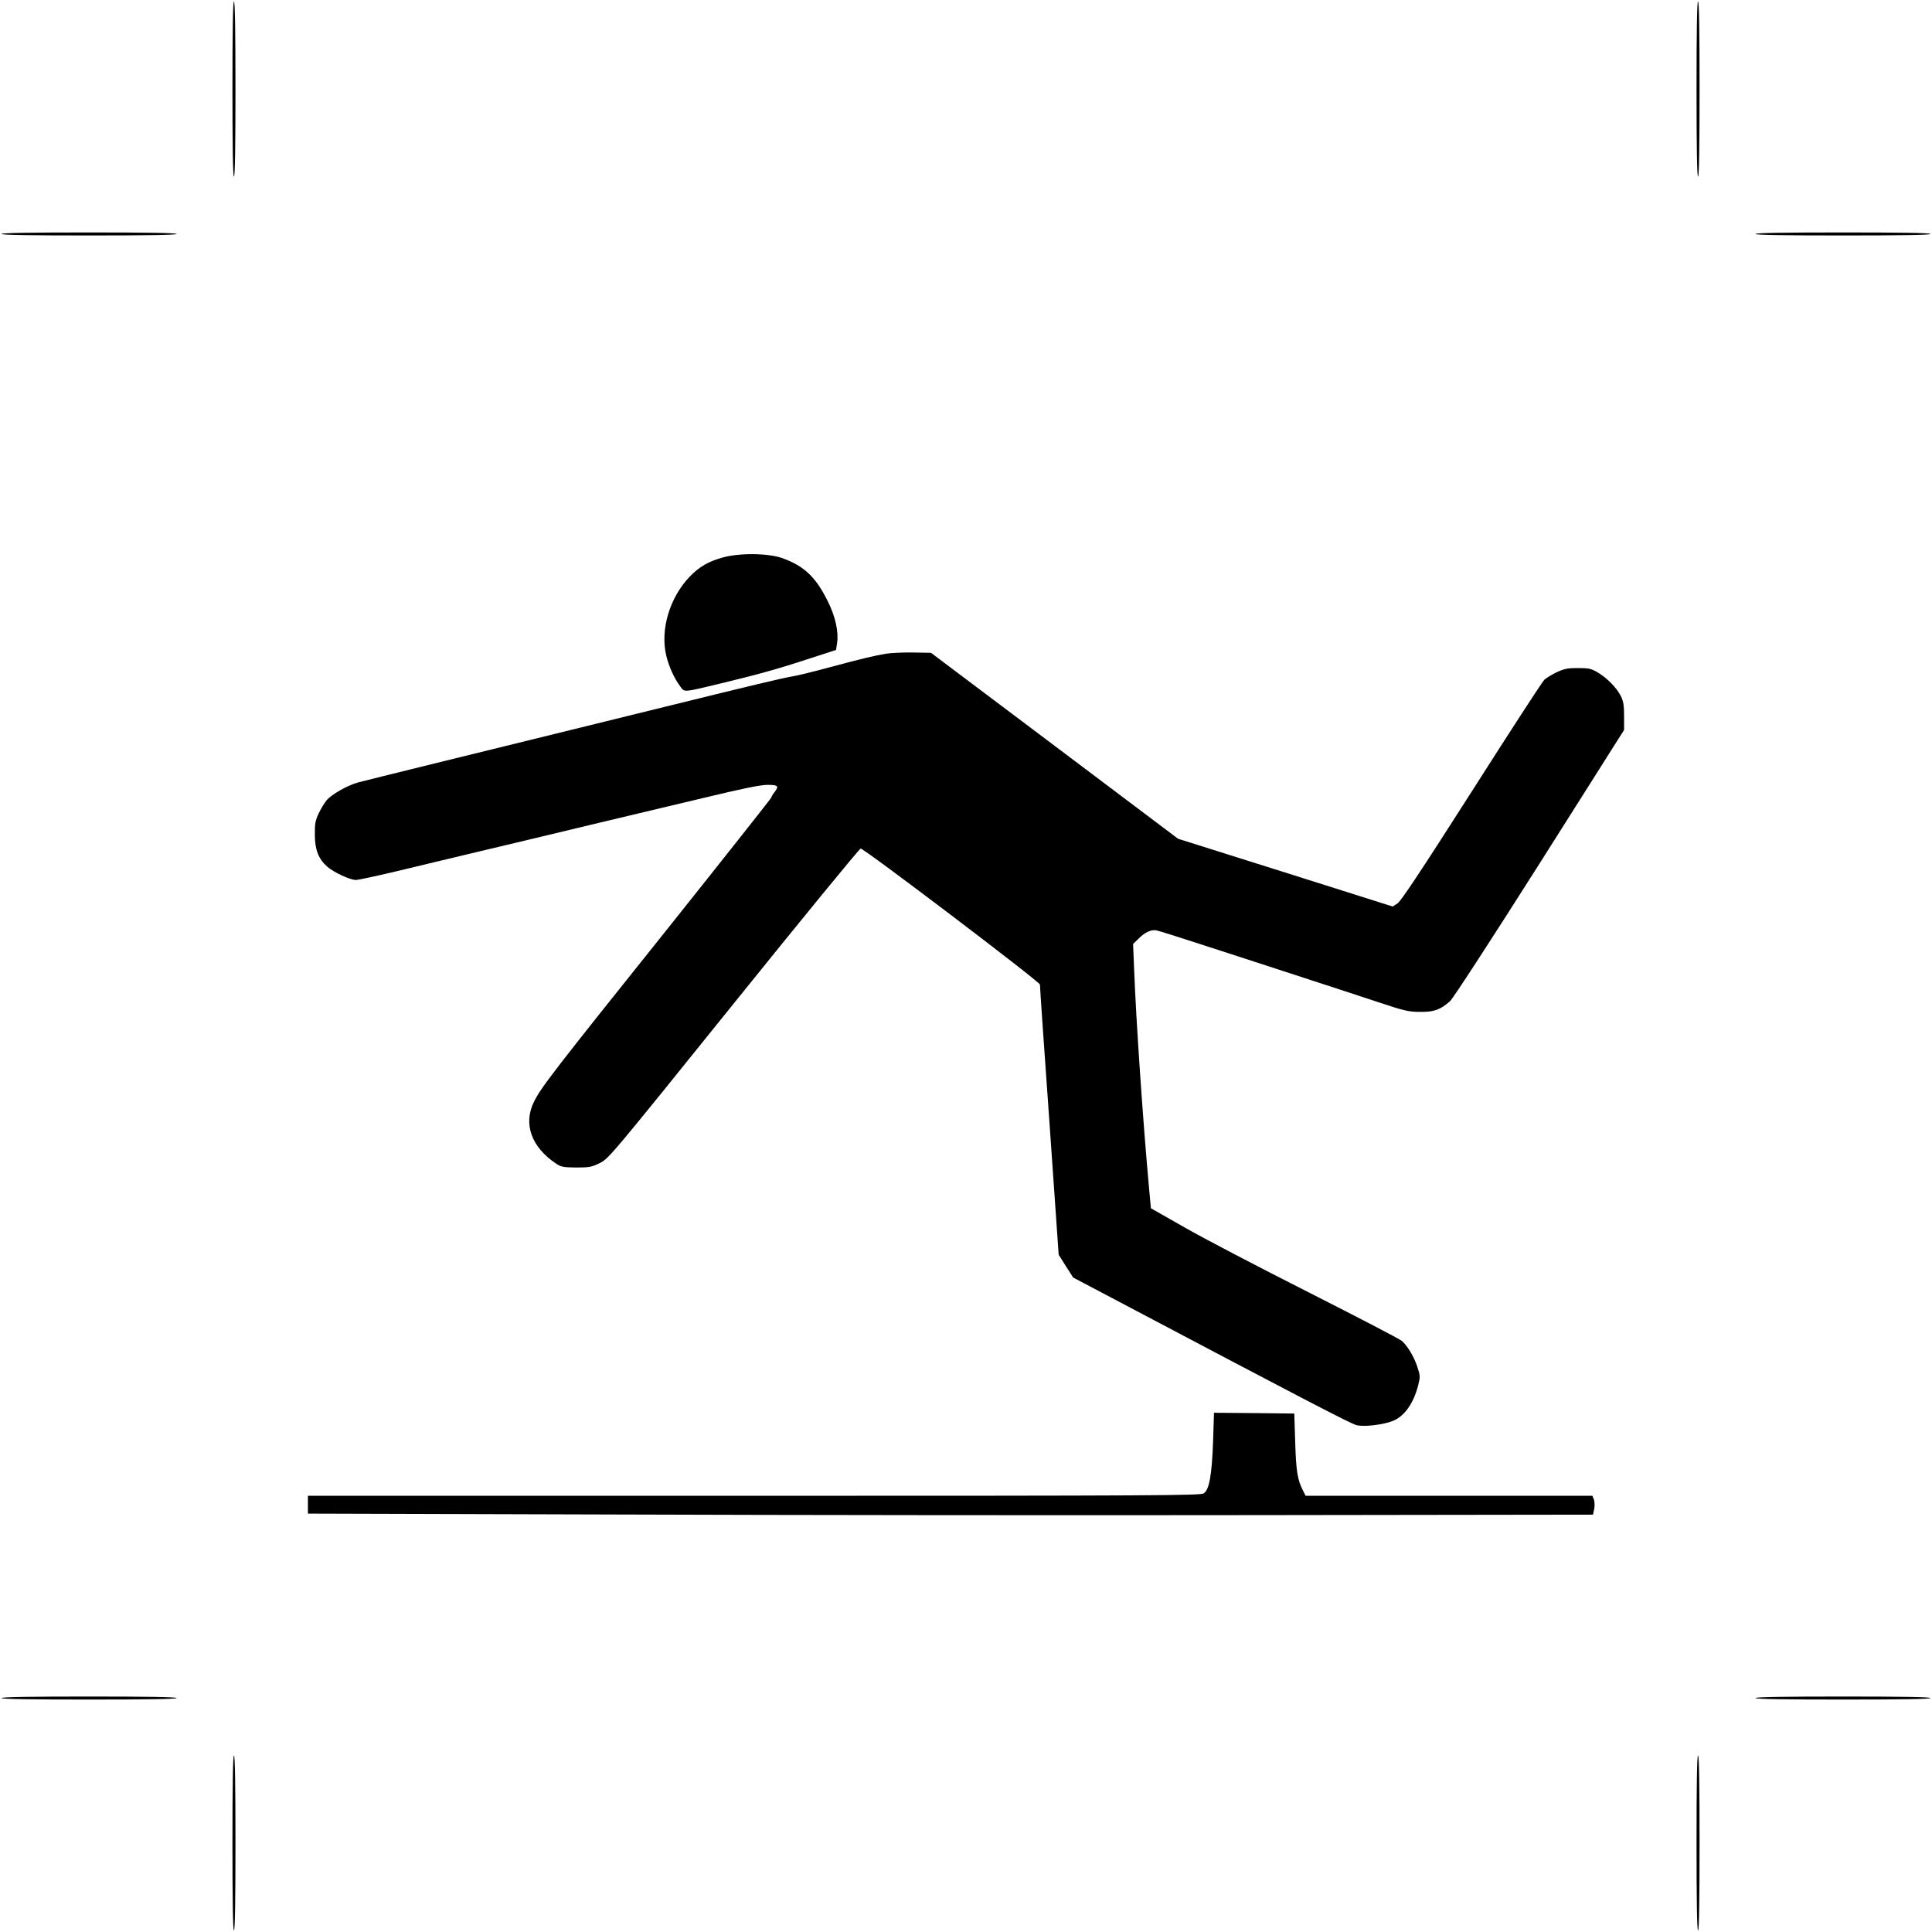 <?xml version="1.0" standalone="no"?>
<!DOCTYPE svg PUBLIC "-//W3C//DTD SVG 20010904//EN"
 "http://www.w3.org/TR/2001/REC-SVG-20010904/DTD/svg10.dtd">
<svg version="1.0" xmlns="http://www.w3.org/2000/svg"
 width="1280pt" height="1280pt" viewBox="0 0 1280 1280"
 preserveAspectRatio="xMidYMid meet">
<g transform="translate(0,1280) scale(0.1,-0.1)"
fill="#000000" stroke="none">
<path d="M1540 12210 c0 -380 3 -580 10 -580 7 0 10 200 10 580 0 380 -3 580
-10 580 -7 0 -10 -200 -10 -580z"/>
<path d="M11240 12210 c0 -380 3 -580 10 -580 7 0 10 200 10 580 0 380 -3 580
-10 580 -7 0 -10 -200 -10 -580z"/>
<path d="M10 11250 c0 -7 200 -10 580 -10 380 0 580 3 580 10 0 7 -200 10
-580 10 -380 0 -580 -3 -580 -10z"/>
<path d="M11630 11250 c0 -7 200 -10 580 -10 380 0 580 3 580 10 0 7 -200 10
-580 10 -380 0 -580 -3 -580 -10z"/>
<path d="M4790 9107 c-97 -27 -155 -60 -220 -127 -133 -138 -197 -351 -156
-523 17 -72 53 -152 93 -205 30 -40 11 -42 301 28 246 60 368 95 574 163 l157
51 7 46 c11 73 -11 175 -61 275 -80 162 -156 234 -301 287 -92 33 -281 36
-394 5z"/>
<path d="M5870 8469 c-78 -13 -169 -35 -374 -90 -98 -27 -208 -54 -245 -60
-74 -13 -260 -57 -916 -219 -247 -61 -540 -133 -650 -160 -495 -121 -1265
-311 -1313 -324 -71 -20 -174 -78 -208 -118 -15 -18 -39 -58 -53 -88 -22 -46
-26 -69 -25 -140 0 -100 24 -160 82 -212 44 -38 151 -88 190 -88 15 0 131 25
258 55 126 30 344 82 484 116 140 33 318 76 395 94 77 19 291 70 475 114 184
44 496 118 693 165 258 62 375 86 422 86 71 0 78 -8 45 -50 -11 -14 -20 -29
-20 -34 0 -4 -310 -396 -688 -870 -756 -945 -838 -1051 -884 -1145 -73 -146
-18 -301 146 -410 34 -23 48 -25 135 -26 87 0 101 3 156 30 58 29 78 53 885
1055 454 564 833 1026 842 1028 19 4 1188 -883 1188 -901 -1 -7 27 -412 62
-901 l62 -889 48 -76 48 -75 273 -144 c1259 -665 1565 -824 1604 -834 54 -13
184 3 248 31 72 32 130 115 160 230 15 60 15 65 -5 126 -22 67 -64 137 -102
171 -13 12 -291 156 -618 322 -327 165 -696 358 -820 429 l-225 128 -12 130
c-40 437 -86 1108 -99 1450 l-7 171 33 32 c45 46 87 65 123 58 16 -3 210 -65
431 -137 221 -72 496 -161 611 -199 116 -37 302 -99 415 -136 187 -62 212 -68
290 -68 92 -1 132 14 197 71 18 15 285 426 593 912 l560 885 0 90 c0 71 -4 99
-21 133 -27 55 -92 122 -154 158 -42 25 -59 29 -129 29 -68 0 -91 -4 -141 -27
-33 -16 -70 -38 -83 -50 -13 -12 -230 -346 -482 -742 -337 -528 -468 -725
-491 -740 l-32 -21 -711 225 -711 224 -818 616 -819 616 -122 2 c-66 1 -146
-3 -176 -8z"/>
<path d="M8037 3251 c-8 -222 -25 -321 -62 -345 -22 -14 -308 -16 -2980 -16
l-2955 0 0 -59 0 -59 2042 -6 c1124 -4 3040 -6 4258 -4 l2214 3 8 37 c4 21 3
49 -2 63 l-10 25 -950 0 -950 0 -19 38 c-35 69 -44 126 -50 317 l-6 190 -266
3 -266 2 -6 -189z"/>
<path d="M10 1550 c0 -7 200 -10 580 -10 380 0 580 3 580 10 0 7 -200 10 -580
10 -380 0 -580 -3 -580 -10z"/>
<path d="M11630 1550 c0 -7 200 -10 580 -10 380 0 580 3 580 10 0 7 -200 10
-580 10 -380 0 -580 -3 -580 -10z"/>
<path d="M1540 590 c0 -380 3 -580 10 -580 7 0 10 200 10 580 0 380 -3 580
-10 580 -7 0 -10 -200 -10 -580z"/>
<path d="M11240 590 c0 -380 3 -580 10 -580 7 0 10 200 10 580 0 380 -3 580
-10 580 -7 0 -10 -200 -10 -580z"/>
</g>
</svg>
